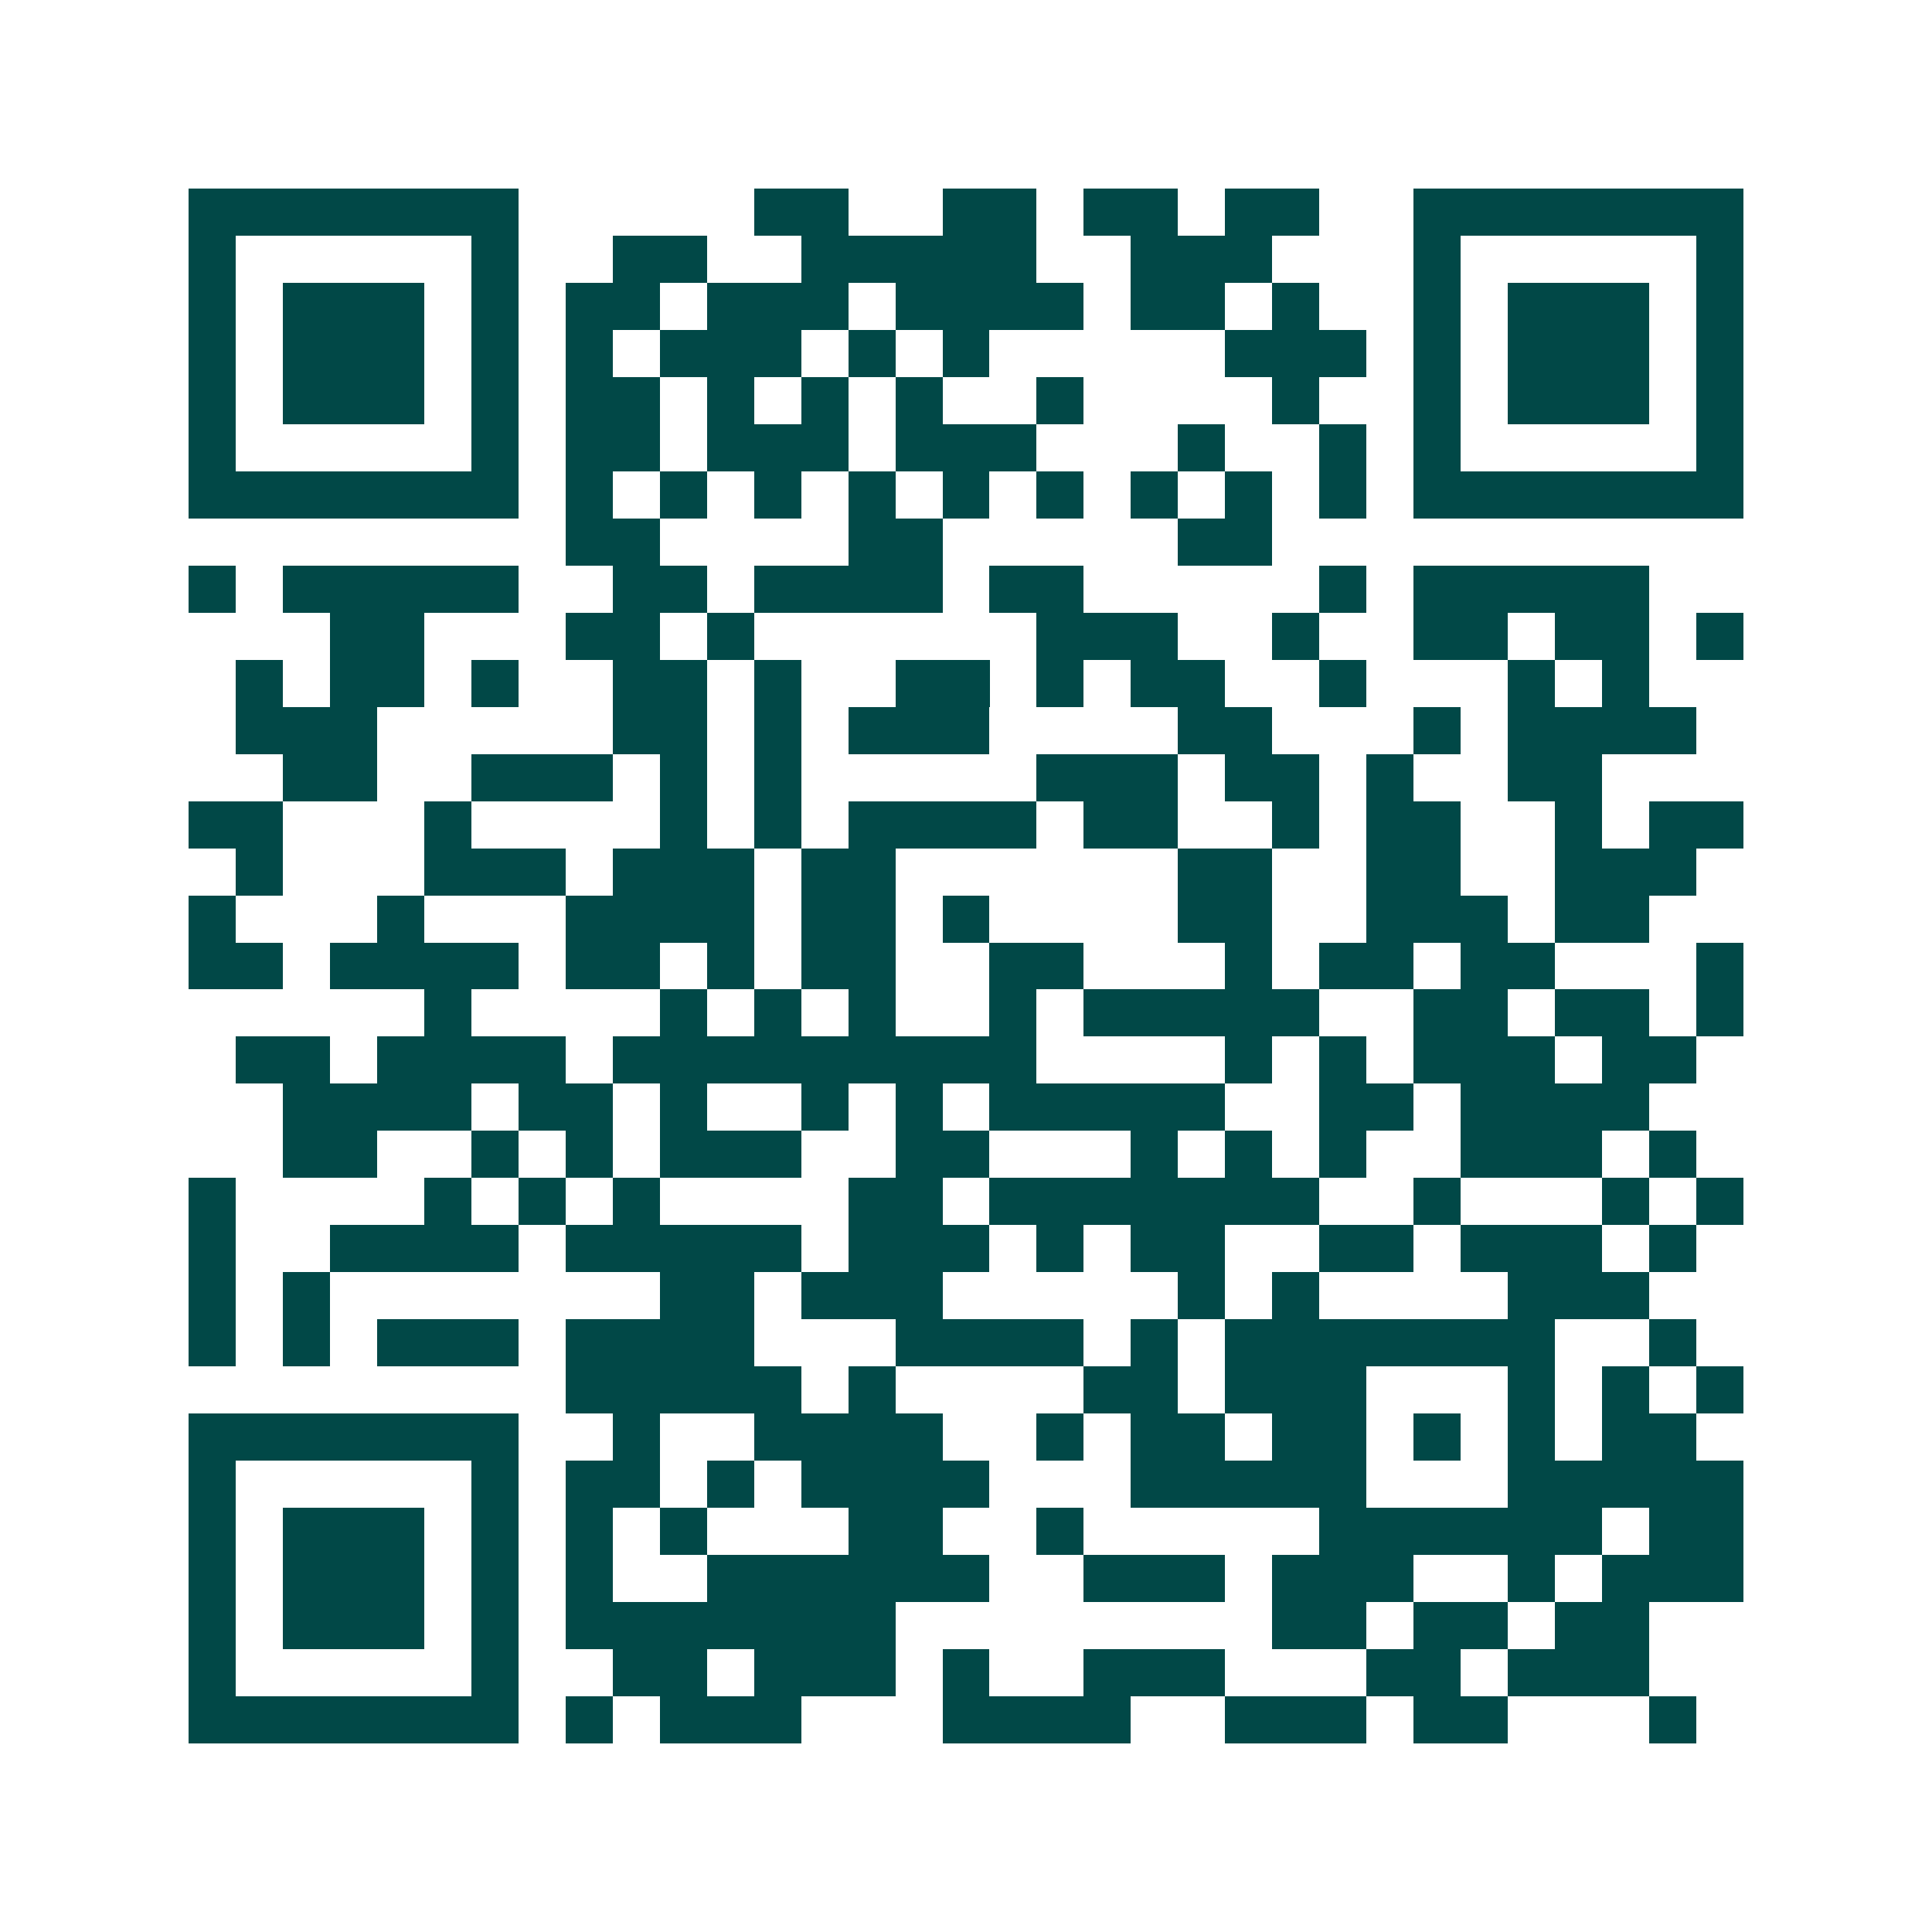 <svg xmlns="http://www.w3.org/2000/svg" width="200" height="200" viewBox="0 0 41 41" shape-rendering="crispEdges"><path fill="#ffffff" d="M0 0h41v41H0z"/><path stroke="#014847" d="M4 4.5h7m5 0h2m2 0h2m1 0h2m1 0h2m2 0h7M4 5.5h1m5 0h1m2 0h2m2 0h5m2 0h3m3 0h1m5 0h1M4 6.5h1m1 0h3m1 0h1m1 0h2m1 0h3m1 0h4m1 0h2m1 0h1m2 0h1m1 0h3m1 0h1M4 7.5h1m1 0h3m1 0h1m1 0h1m1 0h3m1 0h1m1 0h1m5 0h3m1 0h1m1 0h3m1 0h1M4 8.5h1m1 0h3m1 0h1m1 0h2m1 0h1m1 0h1m1 0h1m2 0h1m4 0h1m2 0h1m1 0h3m1 0h1M4 9.5h1m5 0h1m1 0h2m1 0h3m1 0h3m3 0h1m2 0h1m1 0h1m5 0h1M4 10.5h7m1 0h1m1 0h1m1 0h1m1 0h1m1 0h1m1 0h1m1 0h1m1 0h1m1 0h1m1 0h7M12 11.5h2m4 0h2m5 0h2M4 12.5h1m1 0h5m2 0h2m1 0h4m1 0h2m5 0h1m1 0h5M7 13.5h2m3 0h2m1 0h1m6 0h3m2 0h1m2 0h2m1 0h2m1 0h1M5 14.5h1m1 0h2m1 0h1m2 0h2m1 0h1m2 0h2m1 0h1m1 0h2m2 0h1m3 0h1m1 0h1M5 15.5h3m5 0h2m1 0h1m1 0h3m4 0h2m3 0h1m1 0h4M6 16.5h2m2 0h3m1 0h1m1 0h1m5 0h3m1 0h2m1 0h1m2 0h2M4 17.5h2m3 0h1m4 0h1m1 0h1m1 0h4m1 0h2m2 0h1m1 0h2m2 0h1m1 0h2M5 18.5h1m3 0h3m1 0h3m1 0h2m6 0h2m2 0h2m2 0h3M4 19.5h1m3 0h1m3 0h4m1 0h2m1 0h1m4 0h2m2 0h3m1 0h2M4 20.5h2m1 0h4m1 0h2m1 0h1m1 0h2m2 0h2m3 0h1m1 0h2m1 0h2m3 0h1M9 21.5h1m4 0h1m1 0h1m1 0h1m2 0h1m1 0h5m2 0h2m1 0h2m1 0h1M5 22.5h2m1 0h4m1 0h9m4 0h1m1 0h1m1 0h3m1 0h2M6 23.5h4m1 0h2m1 0h1m2 0h1m1 0h1m1 0h5m2 0h2m1 0h4M6 24.5h2m2 0h1m1 0h1m1 0h3m2 0h2m3 0h1m1 0h1m1 0h1m2 0h3m1 0h1M4 25.5h1m4 0h1m1 0h1m1 0h1m4 0h2m1 0h7m2 0h1m3 0h1m1 0h1M4 26.5h1m2 0h4m1 0h5m1 0h3m1 0h1m1 0h2m2 0h2m1 0h3m1 0h1M4 27.5h1m1 0h1m7 0h2m1 0h3m5 0h1m1 0h1m4 0h3M4 28.5h1m1 0h1m1 0h3m1 0h4m3 0h4m1 0h1m1 0h7m2 0h1M12 29.5h5m1 0h1m4 0h2m1 0h3m3 0h1m1 0h1m1 0h1M4 30.5h7m2 0h1m2 0h4m2 0h1m1 0h2m1 0h2m1 0h1m1 0h1m1 0h2M4 31.5h1m5 0h1m1 0h2m1 0h1m1 0h4m3 0h5m3 0h5M4 32.5h1m1 0h3m1 0h1m1 0h1m1 0h1m3 0h2m2 0h1m5 0h6m1 0h2M4 33.5h1m1 0h3m1 0h1m1 0h1m2 0h6m2 0h3m1 0h3m2 0h1m1 0h3M4 34.5h1m1 0h3m1 0h1m1 0h7m8 0h2m1 0h2m1 0h2M4 35.5h1m5 0h1m2 0h2m1 0h3m1 0h1m2 0h3m3 0h2m1 0h3M4 36.5h7m1 0h1m1 0h3m3 0h4m2 0h3m1 0h2m3 0h1"/></svg>
